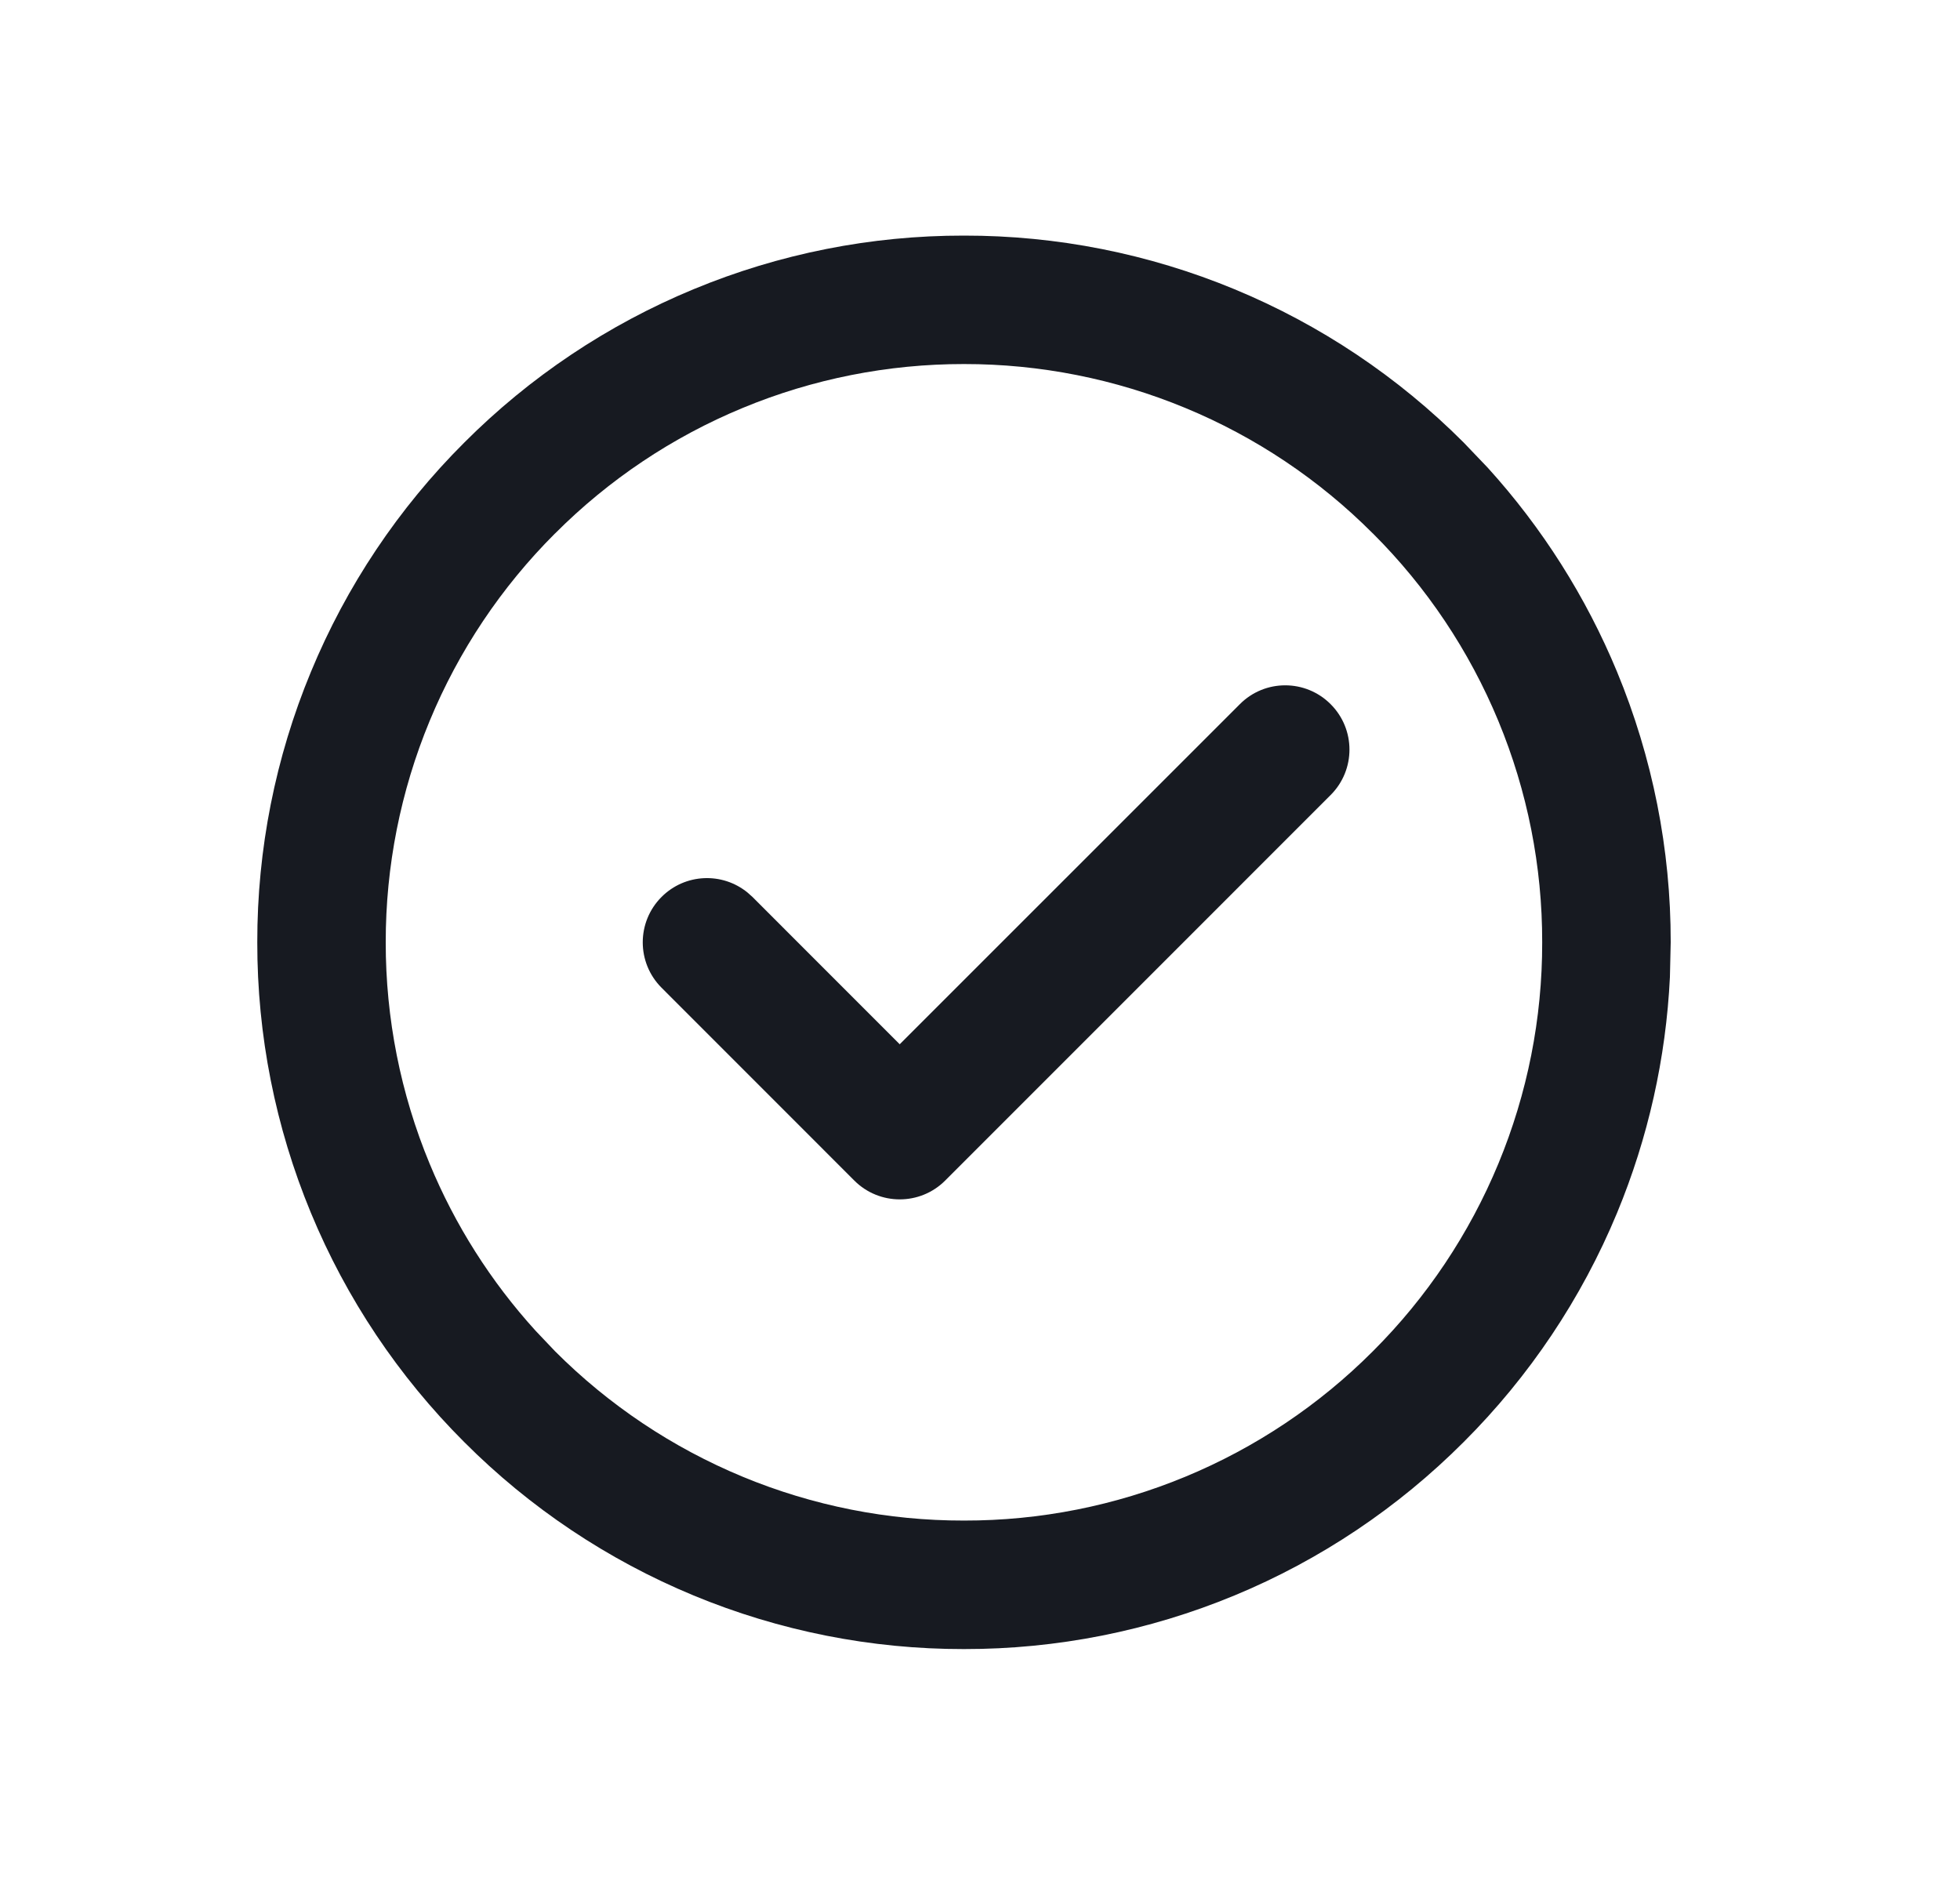 <?xml version="1.0" encoding="UTF-8"?>
<svg xmlns="http://www.w3.org/2000/svg" width="30" height="29" viewBox="0 0 30 29" fill="none">
  <path d="M18.977 10.778C19.36 10.393 19.983 10.393 20.367 10.778C20.751 11.162 20.751 11.784 20.367 12.168L14.467 18.069C14.083 18.453 13.46 18.453 13.076 18.069L10.126 15.118C9.742 14.734 9.742 14.112 10.126 13.728C10.486 13.368 11.055 13.345 11.442 13.661L11.517 13.728L13.771 15.983L18.977 10.778Z" fill="#171A21"></path>
  <path fill-rule="evenodd" clip-rule="evenodd" d="M14.754 3.606C16.175 3.604 17.583 3.883 18.896 4.427C20.208 4.97 21.4 5.768 22.403 6.773L22.771 7.158C23.605 8.077 24.275 9.134 24.751 10.283C25.294 11.595 25.574 13.002 25.572 14.422L25.56 14.954C25.5 16.194 25.227 17.415 24.751 18.564C24.207 19.876 23.409 21.067 22.404 22.07C21.4 23.076 20.209 23.875 18.896 24.419C17.583 24.963 16.175 25.242 14.754 25.24C13.334 25.242 11.927 24.963 10.615 24.419C9.302 23.875 8.108 23.077 7.105 22.071C6.1 21.068 5.302 19.876 4.759 18.564C4.215 17.251 3.936 15.843 3.938 14.422C3.936 13.002 4.215 11.595 4.759 10.283C5.302 8.97 6.1 7.777 7.107 6.773C8.11 5.768 9.303 4.97 10.615 4.427C11.927 3.883 13.334 3.604 14.754 3.606ZM14.754 5.572C13.592 5.571 12.44 5.799 11.367 6.244C10.293 6.688 9.318 7.341 8.497 8.164L8.495 8.165C7.673 8.986 7.02 9.961 6.576 11.035C6.131 12.109 5.903 13.26 5.904 14.422V14.424C5.903 15.586 6.131 16.738 6.576 17.811C6.965 18.751 7.513 19.614 8.196 20.366L8.495 20.681L8.497 20.683C9.318 21.505 10.293 22.157 11.367 22.602C12.44 23.047 13.592 23.275 14.754 23.273H14.756C15.918 23.275 17.069 23.047 18.143 22.602C19.216 22.158 20.192 21.505 21.012 20.683L21.014 20.681C21.837 19.86 22.489 18.885 22.934 17.811C23.379 16.738 23.607 15.586 23.605 14.424V14.422C23.607 13.26 23.379 12.109 22.934 11.035C22.489 9.961 21.837 8.986 21.014 8.165L21.012 8.164C20.192 7.341 19.216 6.688 18.143 6.244C17.069 5.799 15.918 5.571 14.756 5.572H14.754Z" fill="#171A21"></path>
</svg>
